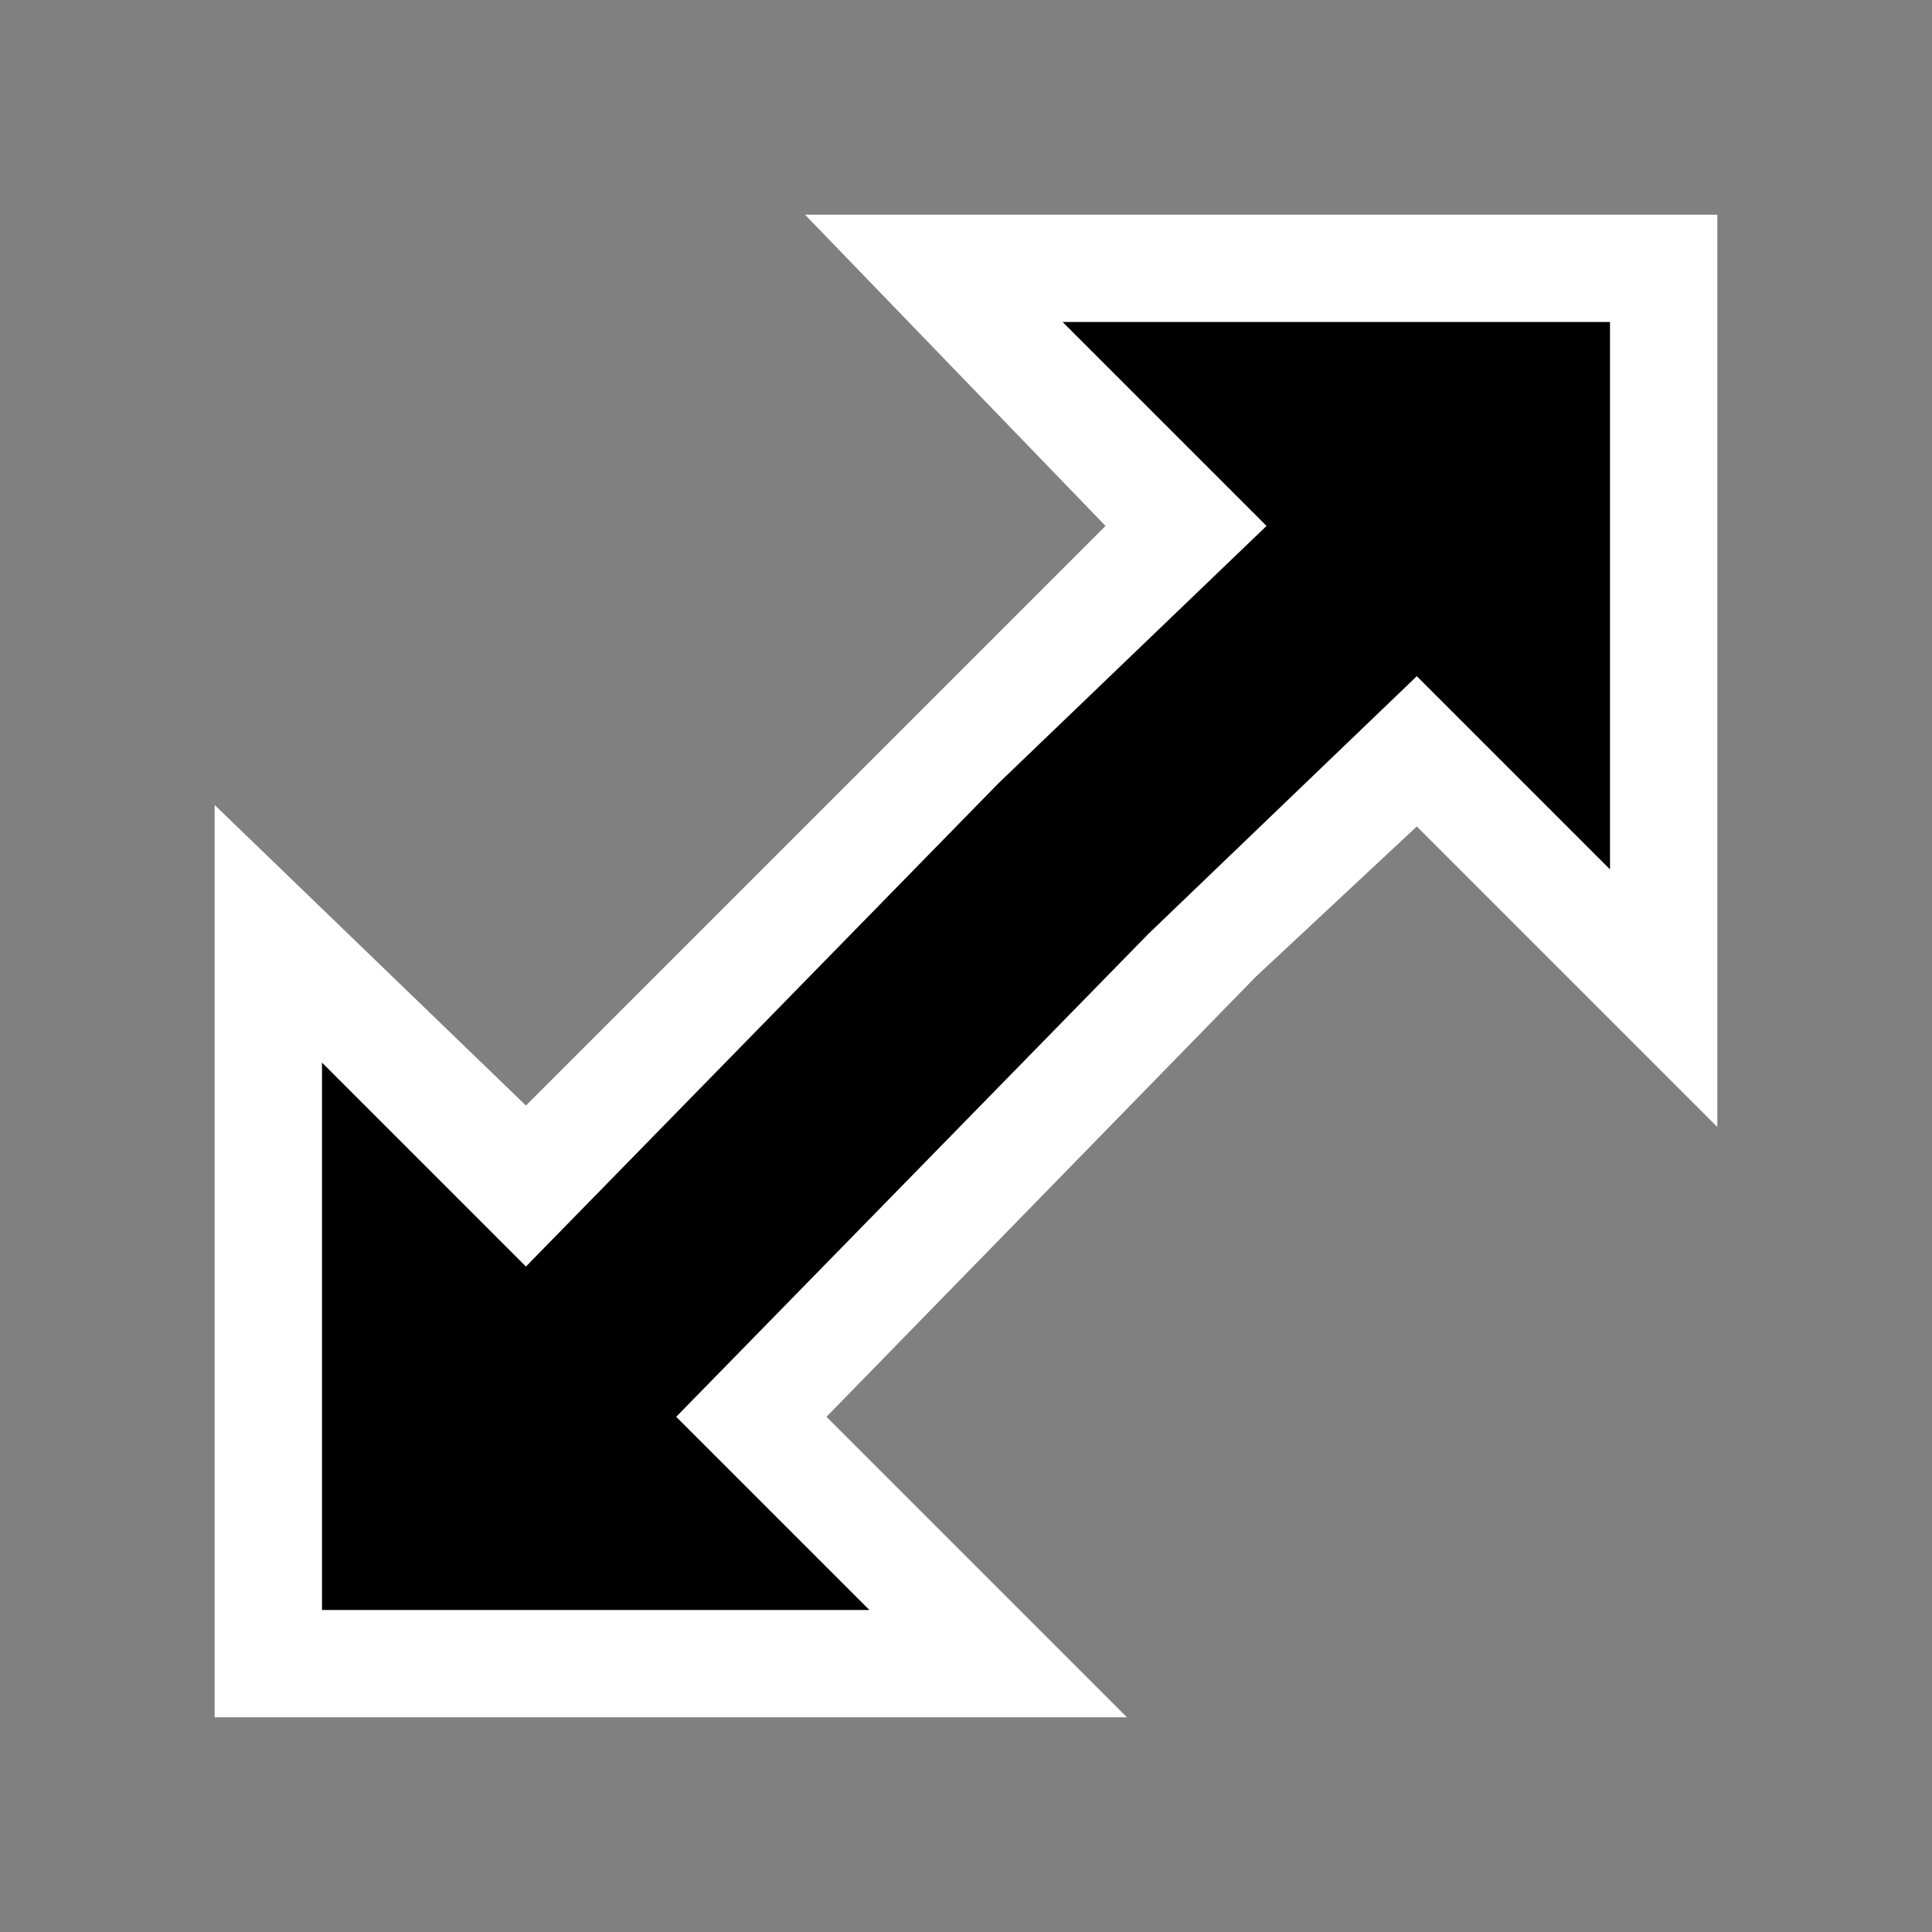 <?xml version="1.0" encoding="utf-8"?>
<!-- Generator: Adobe Illustrator 18.0.0, SVG Export Plug-In . SVG Version: 6.00 Build 0)  -->
<!DOCTYPE svg PUBLIC "-//W3C//DTD SVG 1.1//EN" "http://www.w3.org/Graphics/SVG/1.1/DTD/svg11.dtd">
<svg version="1.1" id="Layer_1" xmlns="http://www.w3.org/2000/svg" xmlns:xlink="http://www.w3.org/1999/xlink" x="0px" y="0px"
	 viewBox="0 0 18 18" enable-background="new 0 0 18 18" xml:space="preserve">
<rect x="0" y="0" width="18" height="18" fill="#808080" stroke="none"/>
<polygon fill="#FFFFFF" points="11.7,9.1 7.7,13.2 10.5,16 2,16 2,7.5 4.9,10.3 8.9,6.3 10.3,4.9 7.5,2 16,2 16,10.5 13.2,7.7 "/>
<polygon points="10.7,8.7 6.3,13.2 8.1,15 3,15 3,9.9 4.9,11.8 9.3,7.3 11.8,4.9 9.9,3 15,3 15,8.1 13.2,6.3 "/>
</svg>
